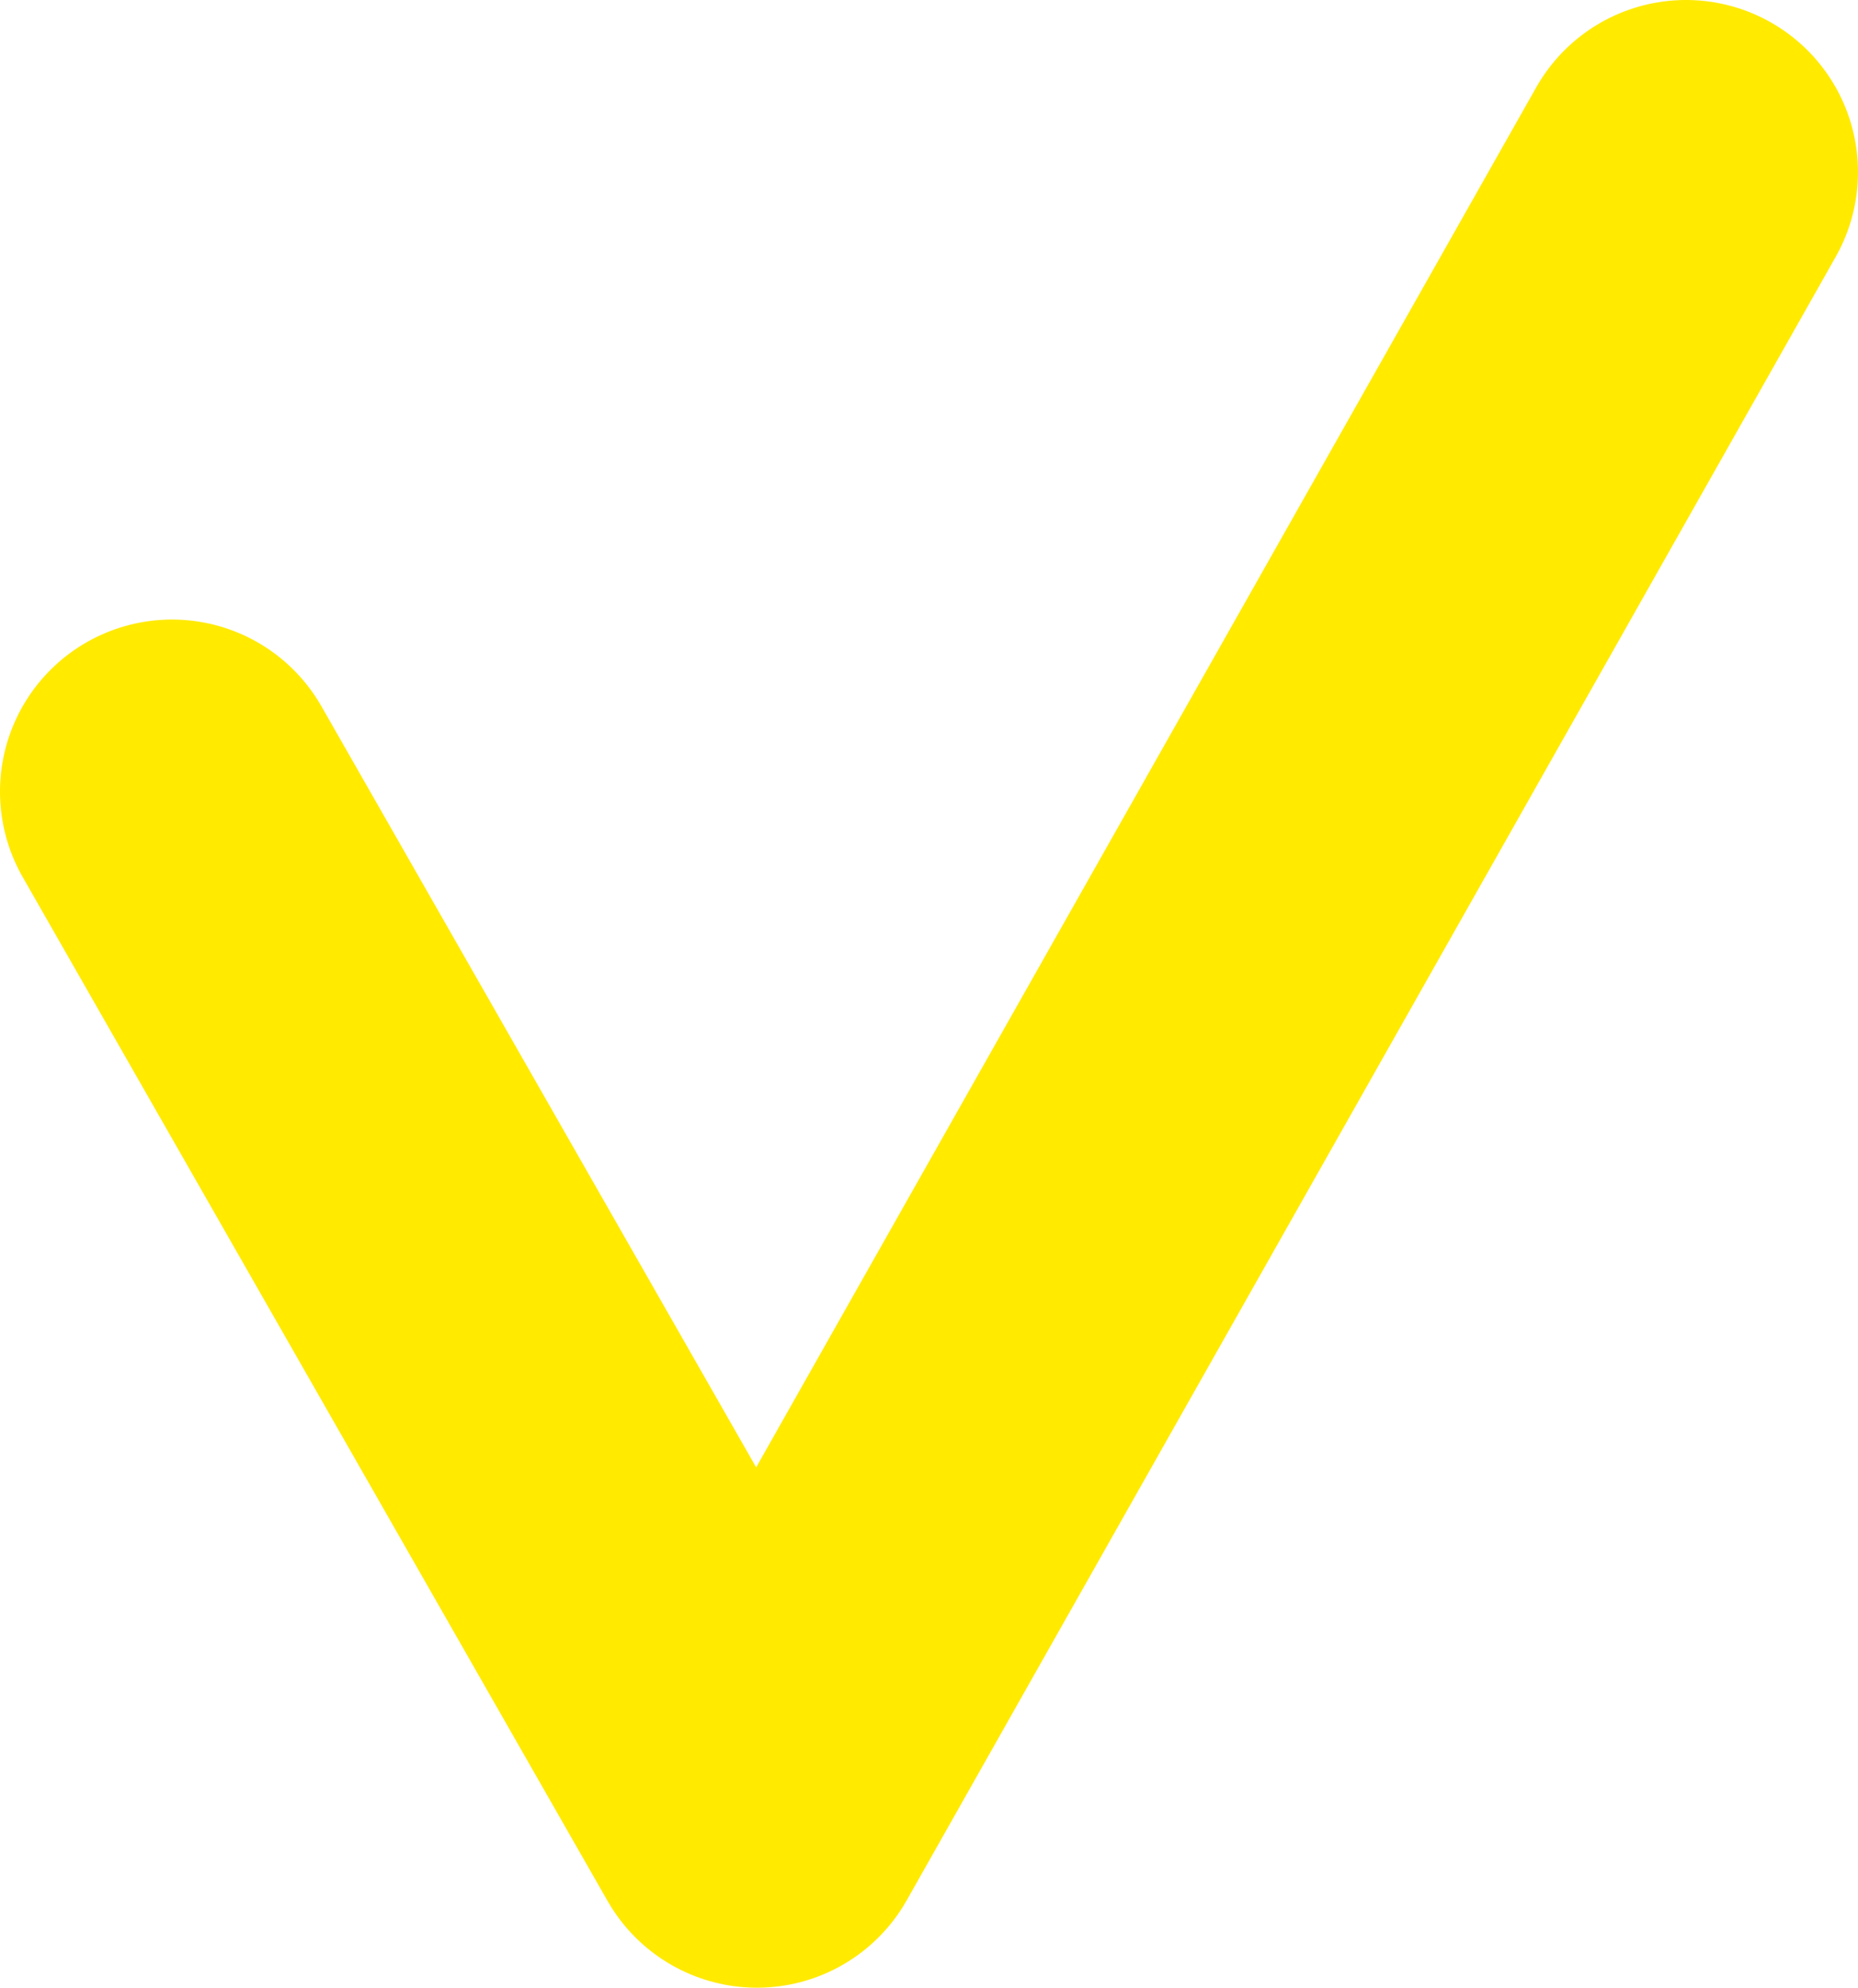 <?xml version="1.0" encoding="utf-8"?>
<!-- Generator: Adobe Illustrator 25.3.0, SVG Export Plug-In . SVG Version: 6.00 Build 0)  -->
<svg version="1.1" id="Layer_1" xmlns="http://www.w3.org/2000/svg" xmlns:xlink="http://www.w3.org/1999/xlink" x="0px" y="0px"
	 width="21.6px" height="23.1px" viewBox="0 0 21.6 23.1" style="enable-background:new 0 0 21.6 23.1;" xml:space="preserve">
<style type="text/css">
	.st0{fill:none;stroke:#FFEA00;stroke-width:4;stroke-linecap:round;stroke-linejoin:round;stroke-miterlimit:10;}
</style>
<polyline class="st0" points="19.6,2 8.8,21.1 2,9.2 "/>
</svg>
